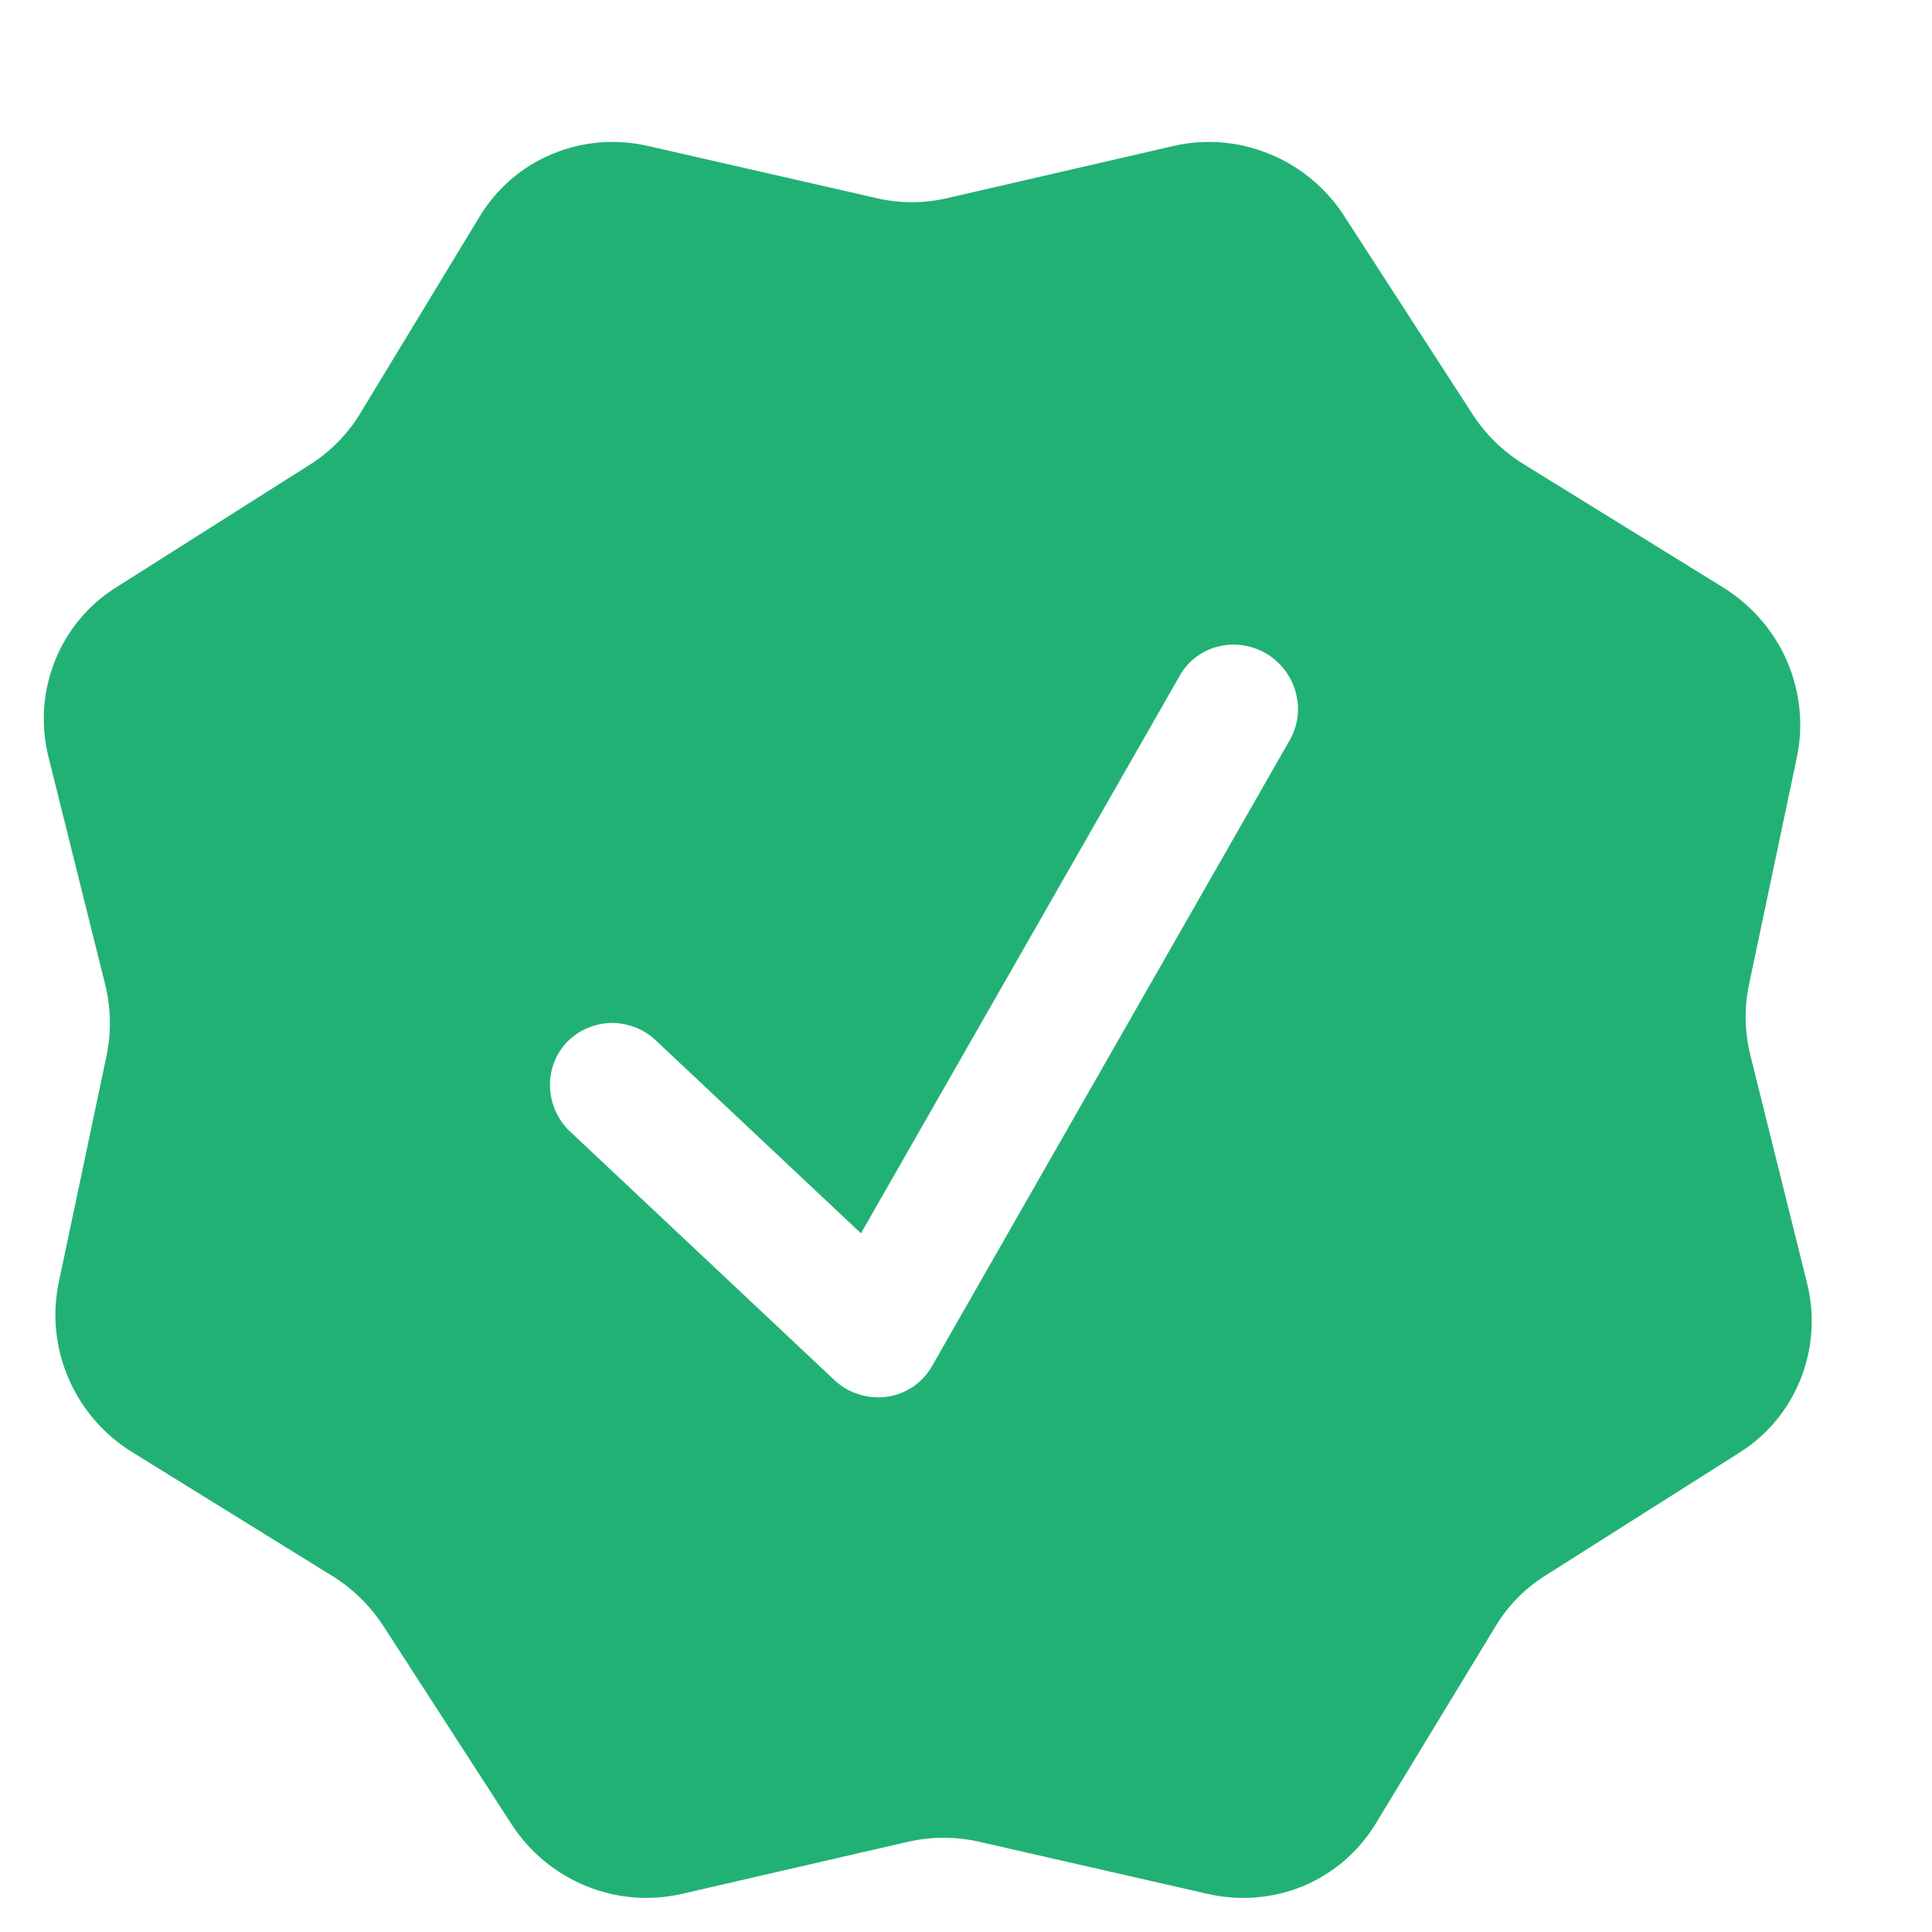 <svg width="11" height="11" viewBox="0 0 11 11" fill="none" xmlns="http://www.w3.org/2000/svg">
<path id="Vector" fill-rule="evenodd" clip-rule="evenodd" d="M7.654 1.231C7.552 1.072 7.403 0.948 7.229 0.877C7.055 0.805 6.863 0.789 6.682 0.831L5.393 1.128C5.261 1.159 5.123 1.159 4.99 1.128L3.689 0.831C3.506 0.789 3.316 0.805 3.144 0.877C2.972 0.948 2.829 1.072 2.732 1.231L2.049 2.357C1.979 2.472 1.883 2.569 1.77 2.642L0.657 3.347C0.501 3.446 0.38 3.592 0.312 3.765C0.243 3.938 0.231 4.128 0.276 4.31L0.599 5.606C0.632 5.739 0.634 5.876 0.607 6.009L0.334 7.304C0.296 7.486 0.316 7.677 0.391 7.85C0.466 8.023 0.592 8.169 0.753 8.268L1.892 8.973C2.009 9.045 2.108 9.143 2.183 9.258L2.911 10.384C3.12 10.709 3.51 10.869 3.882 10.783L5.171 10.486C5.303 10.456 5.441 10.456 5.574 10.486L6.876 10.783C7.059 10.825 7.249 10.809 7.421 10.738C7.592 10.666 7.736 10.542 7.832 10.384L8.516 9.258C8.585 9.143 8.681 9.045 8.795 8.973L9.908 8.268C10.064 8.169 10.185 8.022 10.253 7.849C10.321 7.676 10.334 7.486 10.288 7.303L9.966 6.009C9.933 5.876 9.93 5.738 9.958 5.606L10.231 4.31C10.269 4.128 10.249 3.938 10.175 3.765C10.1 3.592 9.973 3.446 9.813 3.346L8.672 2.641C8.556 2.569 8.457 2.472 8.383 2.357L7.654 1.231ZM7.35 4.202C7.393 4.12 7.402 4.024 7.375 3.934C7.349 3.844 7.289 3.768 7.208 3.72C7.126 3.673 7.031 3.658 6.94 3.68C6.85 3.701 6.772 3.757 6.724 3.835L4.902 7.022L3.744 5.933C3.71 5.899 3.669 5.871 3.624 5.852C3.579 5.834 3.531 5.824 3.483 5.824C3.435 5.825 3.387 5.835 3.343 5.854C3.299 5.873 3.259 5.901 3.226 5.935C3.194 5.97 3.168 6.012 3.152 6.057C3.136 6.102 3.129 6.15 3.132 6.199C3.135 6.247 3.147 6.294 3.169 6.338C3.19 6.382 3.22 6.421 3.257 6.453L4.749 7.856C4.789 7.894 4.836 7.922 4.888 7.938C4.94 7.955 4.995 7.96 5.049 7.953C5.102 7.945 5.153 7.926 5.198 7.896C5.242 7.866 5.279 7.826 5.306 7.779L7.35 4.202Z" fill="#22B175"/>
</svg>
